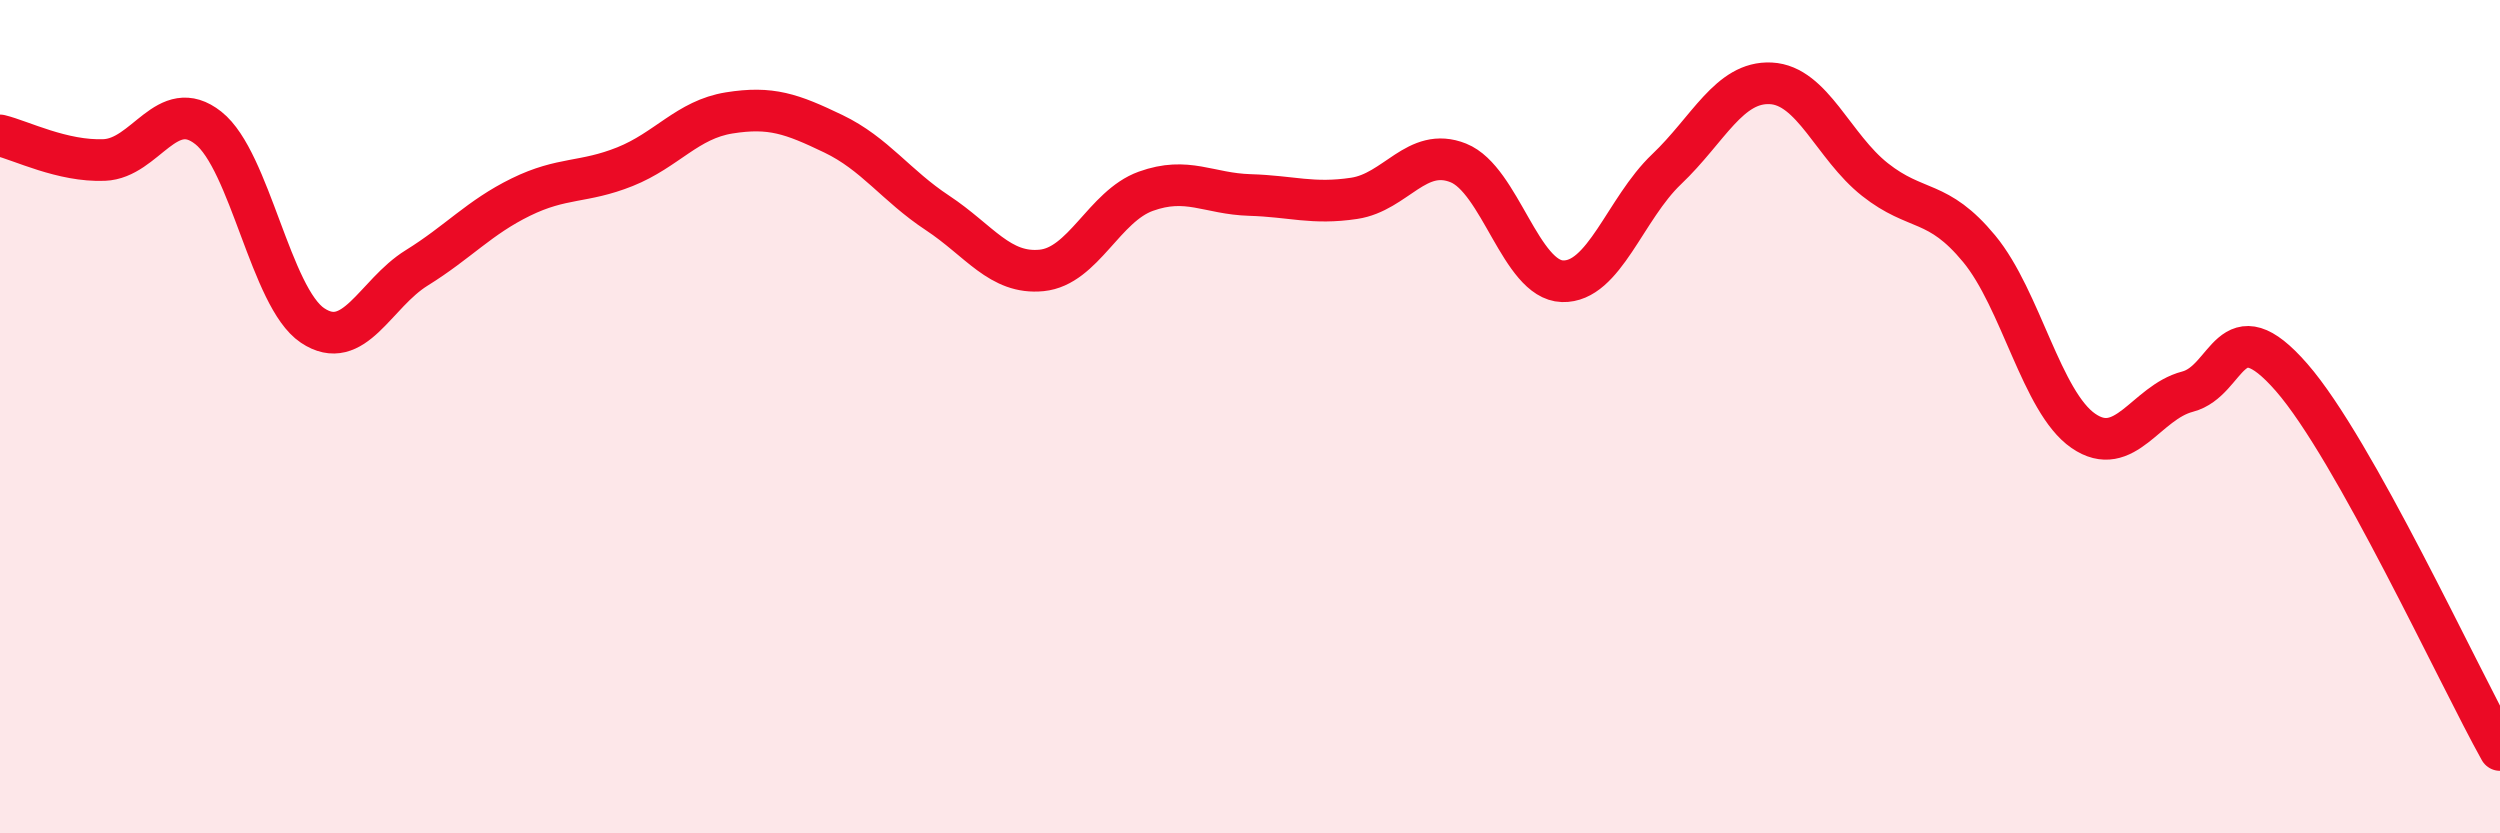 
    <svg width="60" height="20" viewBox="0 0 60 20" xmlns="http://www.w3.org/2000/svg">
      <path
        d="M 0,3.25 C 0.5,3.37 1.5,3.88 2.5,3.84 C 3.5,3.8 4,2.28 5,3.07 C 6,3.86 6.5,7.14 7.5,7.81 C 8.5,8.48 9,7.05 10,6.43 C 11,5.81 11.5,5.22 12.5,4.73 C 13.5,4.24 14,4.4 15,4 C 16,3.6 16.5,2.87 17.5,2.71 C 18.5,2.55 19,2.73 20,3.21 C 21,3.69 21.5,4.45 22.5,5.11 C 23.5,5.77 24,6.59 25,6.49 C 26,6.39 26.5,4.95 27.5,4.59 C 28.5,4.23 29,4.65 30,4.68 C 31,4.71 31.5,4.91 32.5,4.76 C 33.5,4.61 34,3.51 35,3.91 C 36,4.31 36.5,6.72 37.5,6.75 C 38.5,6.78 39,5.01 40,4.06 C 41,3.11 41.5,1.95 42.5,2 C 43.5,2.05 44,3.52 45,4.31 C 46,5.1 46.5,4.76 47.5,5.97 C 48.5,7.18 49,9.65 50,10.34 C 51,11.03 51.5,9.66 52.5,9.4 C 53.5,9.14 53.5,7.34 55,9.06 C 56.5,10.78 59,16.21 60,18L60 20L0 20Z"
        fill="#EB0A25"
        opacity="0.1"
        stroke-linecap="round"
        stroke-linejoin="round"
      />
      <path
        d="M 0,3.25 C 0.5,3.37 1.5,3.88 2.5,3.84 C 3.5,3.8 4,2.28 5,3.07 C 6,3.86 6.5,7.14 7.5,7.81 C 8.5,8.48 9,7.05 10,6.43 C 11,5.81 11.5,5.22 12.5,4.73 C 13.5,4.24 14,4.4 15,4 C 16,3.6 16.5,2.87 17.5,2.71 C 18.5,2.55 19,2.73 20,3.21 C 21,3.69 21.5,4.45 22.5,5.11 C 23.5,5.77 24,6.59 25,6.49 C 26,6.39 26.5,4.95 27.5,4.59 C 28.5,4.23 29,4.65 30,4.68 C 31,4.71 31.5,4.91 32.5,4.76 C 33.5,4.61 34,3.51 35,3.91 C 36,4.31 36.5,6.72 37.5,6.75 C 38.5,6.78 39,5.01 40,4.06 C 41,3.11 41.5,1.95 42.5,2 C 43.5,2.05 44,3.52 45,4.31 C 46,5.1 46.5,4.76 47.5,5.97 C 48.5,7.18 49,9.65 50,10.34 C 51,11.03 51.5,9.66 52.5,9.4 C 53.5,9.14 53.5,7.34 55,9.06 C 56.5,10.78 59,16.21 60,18"
        stroke="#EB0A25"
        stroke-width="1"
        fill="none"
        stroke-linecap="round"
        stroke-linejoin="round"
      />
    </svg>
  